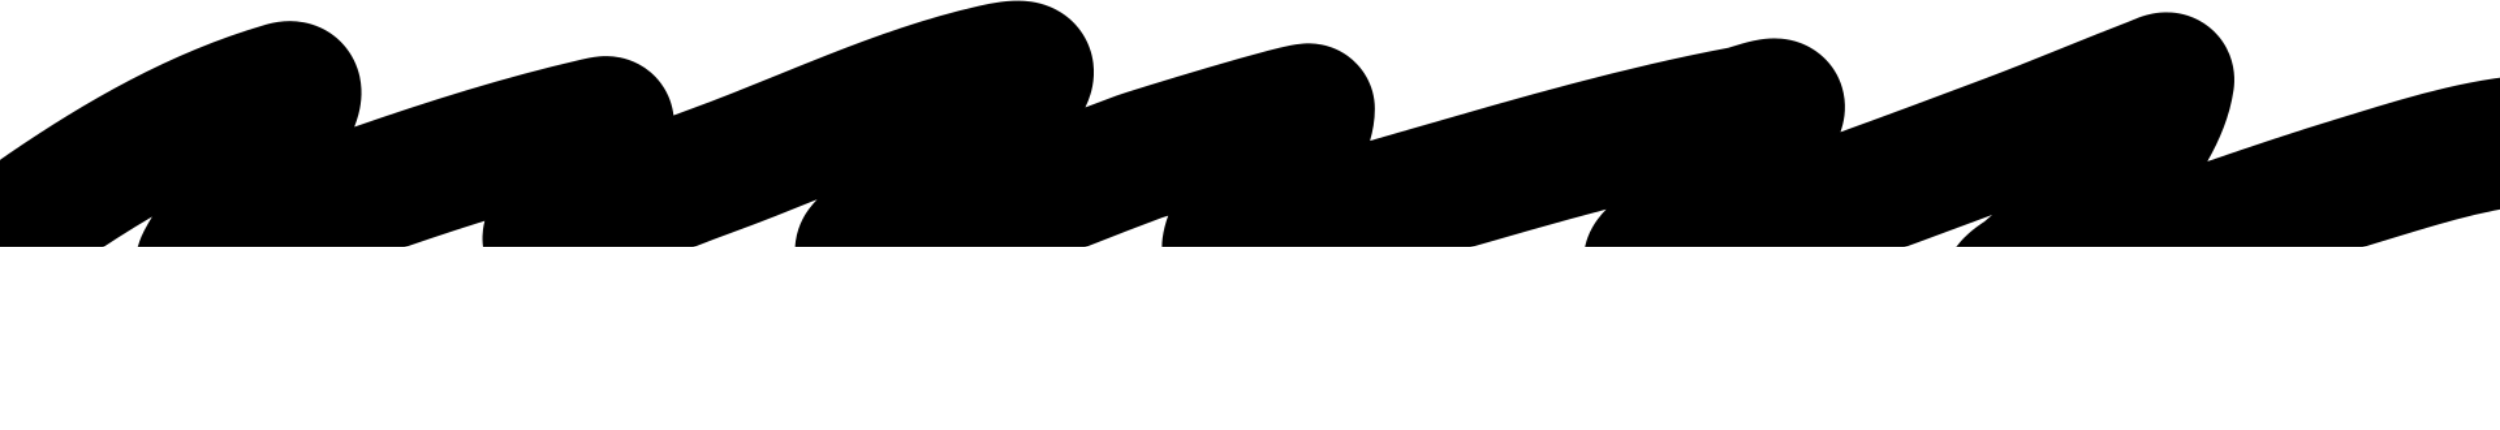 <?xml version="1.0" encoding="UTF-8"?> <svg xmlns="http://www.w3.org/2000/svg" width="1920" height="330" viewBox="0 0 1920 330" fill="none"> <mask id="mask0" mask-type="alpha" maskUnits="userSpaceOnUse" x="-180" y="0" width="2223" height="330"> <path fill-rule="evenodd" clip-rule="evenodd" d="M744.229 37.531C744.23 37.531 744.205 37.574 744.149 37.663C744.199 37.575 744.228 37.531 744.229 37.531ZM627.543 153.175C625.5 155.279 623.26 157.801 621.212 160.593L621.174 160.645C619.503 162.923 612.936 171.873 611.062 185.072C609.947 192.928 610.263 204.14 616.196 215.678C622.209 227.373 631.414 234.391 639.185 238.206C652.1 244.546 664.172 243.705 667.373 243.482L667.402 243.48C672.492 243.125 677.132 242.191 680.633 241.364C735.489 228.397 789.528 207.16 839.323 187.592C857.621 180.401 875.347 173.436 892.329 167.188C892.282 167.206 892.617 167.1 893.323 166.876C894.127 166.622 895.412 166.216 897.162 165.666C895.168 170.991 893.62 176.764 892.802 182.949C891.626 191.845 891.873 208.385 904.206 223.334C916.112 237.766 931.493 241.164 939.02 241.994C951.6 243.381 962.556 239.9 965.354 239.011C965.463 238.976 965.56 238.945 965.644 238.919C969.788 237.618 973.926 235.996 976.201 235.104L976.621 234.94C978.665 234.141 979.449 233.854 979.551 233.809C994.536 229.506 1009.41 225.02 1023.92 220.645L1025.59 220.14C1040.91 215.518 1055.84 211.025 1070.77 206.775C1087.03 202.148 1103.19 197.478 1119.28 192.83C1157.72 181.72 1195.74 170.734 1233.63 160.757C1233.35 161.04 1233.07 161.327 1232.79 161.616C1232.74 161.666 1232.68 161.728 1232.61 161.802C1230.99 163.457 1223.54 171.082 1219.38 182.272C1217.13 188.326 1211.64 206.904 1223.32 226.429C1235.04 246.023 1254.1 249.963 1260.67 250.834C1272.82 252.446 1283.54 249.311 1286.59 248.42L1286.88 248.333C1369.96 224.262 1450.97 194.583 1529.99 165.025C1528.1 166.703 1526.2 168.351 1524.29 169.967C1523.8 170.29 1523.24 170.667 1522.66 171.058C1520.55 172.498 1516.25 175.466 1512.13 179.1C1510.19 180.809 1506.6 184.119 1503.14 188.719L1503.06 188.834C1501.06 191.488 1490.96 204.925 1492.57 224.588C1494.94 253.374 1517.44 265.726 1528.14 269.2C1537.66 272.292 1546.15 272.033 1549.67 271.863C1567.13 271.024 1583.37 266.873 1596.39 262.883C1603.2 260.796 1612.8 257.491 1620.43 254.867C1624.63 253.421 1628.23 252.182 1630.43 251.467C1658.78 242.264 1685.58 233.041 1711.9 223.981C1749.67 210.983 1786.47 198.321 1825.45 186.534C1829.87 185.199 1834.21 183.878 1838.48 182.576C1882.95 169.036 1920.3 157.665 1958.37 156.637C1971.32 156.287 1982.94 152.735 1988.06 151.17C1988.48 151.041 1988.86 150.926 1989.19 150.827C1992.17 149.935 1993.64 149.57 1994.17 149.438C2021.24 148.818 2043 126.675 2043 99.451C2043 71.837 2020.61 49.451 1993 49.451C1979.01 49.451 1966.92 53.097 1961.29 54.793C1961.01 54.877 1960.75 54.957 1960.5 55.031C1956.79 56.143 1955.14 56.565 1954.65 56.703C1902.55 58.292 1852.36 73.695 1810.36 86.582C1805.64 88.032 1801.02 89.45 1796.51 90.813C1763.17 100.893 1728.98 112.414 1695.29 123.946C1704.46 107.921 1712.6 89.114 1715.46 68.836C1716.41 62.092 1716.79 50.048 1710.16 37.275C1702.86 23.201 1690.84 15.45 1680.38 12.037C1671.16 9.028 1663.23 9.288 1659.15 9.638C1654.63 10.026 1650.91 10.899 1648.51 11.551C1643.79 12.84 1639.9 14.489 1638.07 15.289C1637.55 15.517 1637.08 15.732 1636.68 15.914C1618.72 22.804 1601.32 29.832 1584.41 36.662L1579.89 38.489C1560.96 46.133 1542.54 53.527 1523.57 60.638L1522.35 61.096C1485.85 74.783 1449.64 88.358 1413.48 101.385C1415.87 94.803 1418.43 84.142 1415.83 71.513C1411.42 50.15 1395.88 37.902 1382.67 32.977C1372.07 29.026 1362.64 29.341 1358.67 29.585C1353.76 29.885 1349.43 30.691 1346.43 31.34C1340.63 32.596 1334.84 34.399 1331.6 35.407L1331.41 35.467C1328.79 36.283 1327.63 36.623 1327.35 36.719C1246.76 51.851 1166.54 75.051 1090.05 97.173C1077.31 100.856 1064.68 104.51 1052.17 108.091C1054.36 100.57 1055.87 92.289 1055.87 83.642C1055.87 64.554 1045.52 50.516 1035.07 42.964C1026.59 36.826 1018.4 34.965 1015.26 34.34C1008.5 32.997 1002.89 33.354 1001.35 33.452L1001.3 33.455C997.02 33.726 993.071 34.456 990.932 34.873C985.903 35.851 979.757 37.358 973.64 38.95C961.051 42.228 944.637 46.914 928.523 51.651C897.245 60.847 862.625 71.564 857.804 73.337C849.549 76.374 841.462 79.425 833.513 82.47C834.261 80.932 834.989 79.305 835.667 77.6C837.756 72.35 841.292 61.718 839.631 48.511C837.605 32.397 828.568 18.309 815.005 9.688C803.869 2.61 792.761 1.143 786.788 0.731C774.762 -0.098 762.21 2.215 752.303 4.452C711.078 13.76 672.017 27.825 635.408 42.218C621.642 47.63 608.574 52.939 595.831 58.115C573.399 67.226 551.976 75.928 529.539 84.065C525.411 85.562 521.33 87.068 517.291 88.583C516.476 81.575 514.027 72.732 507.653 64.081C497.537 50.35 483.93 45.712 476.219 44.168C468.941 42.711 462.867 43.115 460.173 43.352C454.7 43.831 449.286 45.076 446.55 45.706L446.486 45.72C386.524 59.511 328.507 77.893 272.165 97.451C273.278 94.613 274.373 91.437 275.274 88.049C276.579 83.138 279.127 71.981 276.277 58.886C272.515 41.606 259.882 24.831 239.03 18.57C223.577 13.93 209.973 17.202 203.715 19.023C131.097 40.149 65.94 77.689 6.986 117.911C-22.57 138.076 -51.126 159.313 -78.452 179.849C-82.649 183.004 -86.811 186.137 -90.942 189.247C-113.982 206.591 -136.059 223.21 -157.989 238.816C-180.489 254.826 -185.749 286.045 -169.738 308.544C-153.728 331.043 -122.51 336.303 -100.01 320.293C-76.889 303.84 -53.582 286.292 -30.58 268.975C-26.5 265.904 -22.43 262.84 -18.373 259.79C8.846 239.334 35.83 219.289 63.344 200.517C81.159 188.363 98.965 176.908 116.863 166.399C115.821 168.122 114.761 169.887 113.919 171.332C112.966 172.968 111.749 175.107 110.597 177.377C109.814 178.919 107.45 183.579 105.869 189.449C105.183 191.997 103.337 199.288 104.345 208.588C105.51 219.33 111.637 238.208 131.999 248.347C148.361 256.493 163.151 253.098 167.433 251.987C173.161 250.5 177.451 248.326 179.475 247.241C186.483 243.485 193.073 237.915 196.75 234.786C203.719 228.856 215.394 222.758 232.981 216.237C241.412 213.111 250.244 210.219 259.66 207.195C260.916 206.791 262.192 206.383 263.483 205.969C271.491 203.404 280.089 200.651 288.082 197.83C316.258 187.886 344.251 178.375 372.251 169.642C371.969 170.731 371.708 171.873 371.482 173.056C370.839 176.406 369.617 184.204 371.642 193.757C374.011 204.928 381.382 219.733 397.915 228.295C412.1 235.643 425.202 234.155 430.801 233.119C437.035 231.965 441.816 229.902 444.352 228.702C484.985 209.493 521.89 193.212 563.632 178.073C584.761 170.411 606.466 161.713 627.543 153.175ZM179.062 60.957C179.074 60.926 179.08 60.911 179.08 60.911C179.08 60.91 179.075 60.926 179.062 60.957ZM657.334 144.11C657.336 144.109 657.386 144.098 657.482 144.079C657.381 144.102 657.333 144.111 657.334 144.11ZM699.01 223.117C698.832 223.297 698.729 223.391 698.723 223.393C698.716 223.396 698.805 223.306 699.01 223.117ZM956.244 79.865C956.246 79.864 956.234 79.915 956.202 80.023C956.226 79.919 956.242 79.866 956.244 79.865ZM990.141 202.173C990.118 202.214 990.105 202.235 990.105 202.234C990.105 202.234 990.116 202.213 990.141 202.173ZM1635.15 16.614C1635.17 16.606 1635.32 16.538 1635.55 16.432C1635.26 16.568 1635.14 16.622 1635.15 16.614ZM1545.22 171.96C1545.04 171.968 1544.92 171.975 1544.88 171.978L1544.86 171.979C1544.98 171.973 1545.1 171.967 1545.22 171.96ZM1526.26 168.649C1526.27 168.641 1526.12 168.748 1525.75 168.997C1526.05 168.783 1526.24 168.657 1526.26 168.649Z" fill="black"></path> </mask> <g mask="url(#mask0)"> <path d="M0 -10.446H1920V189.554H0V-10.446Z" fill="black"></path> </g> </svg> 